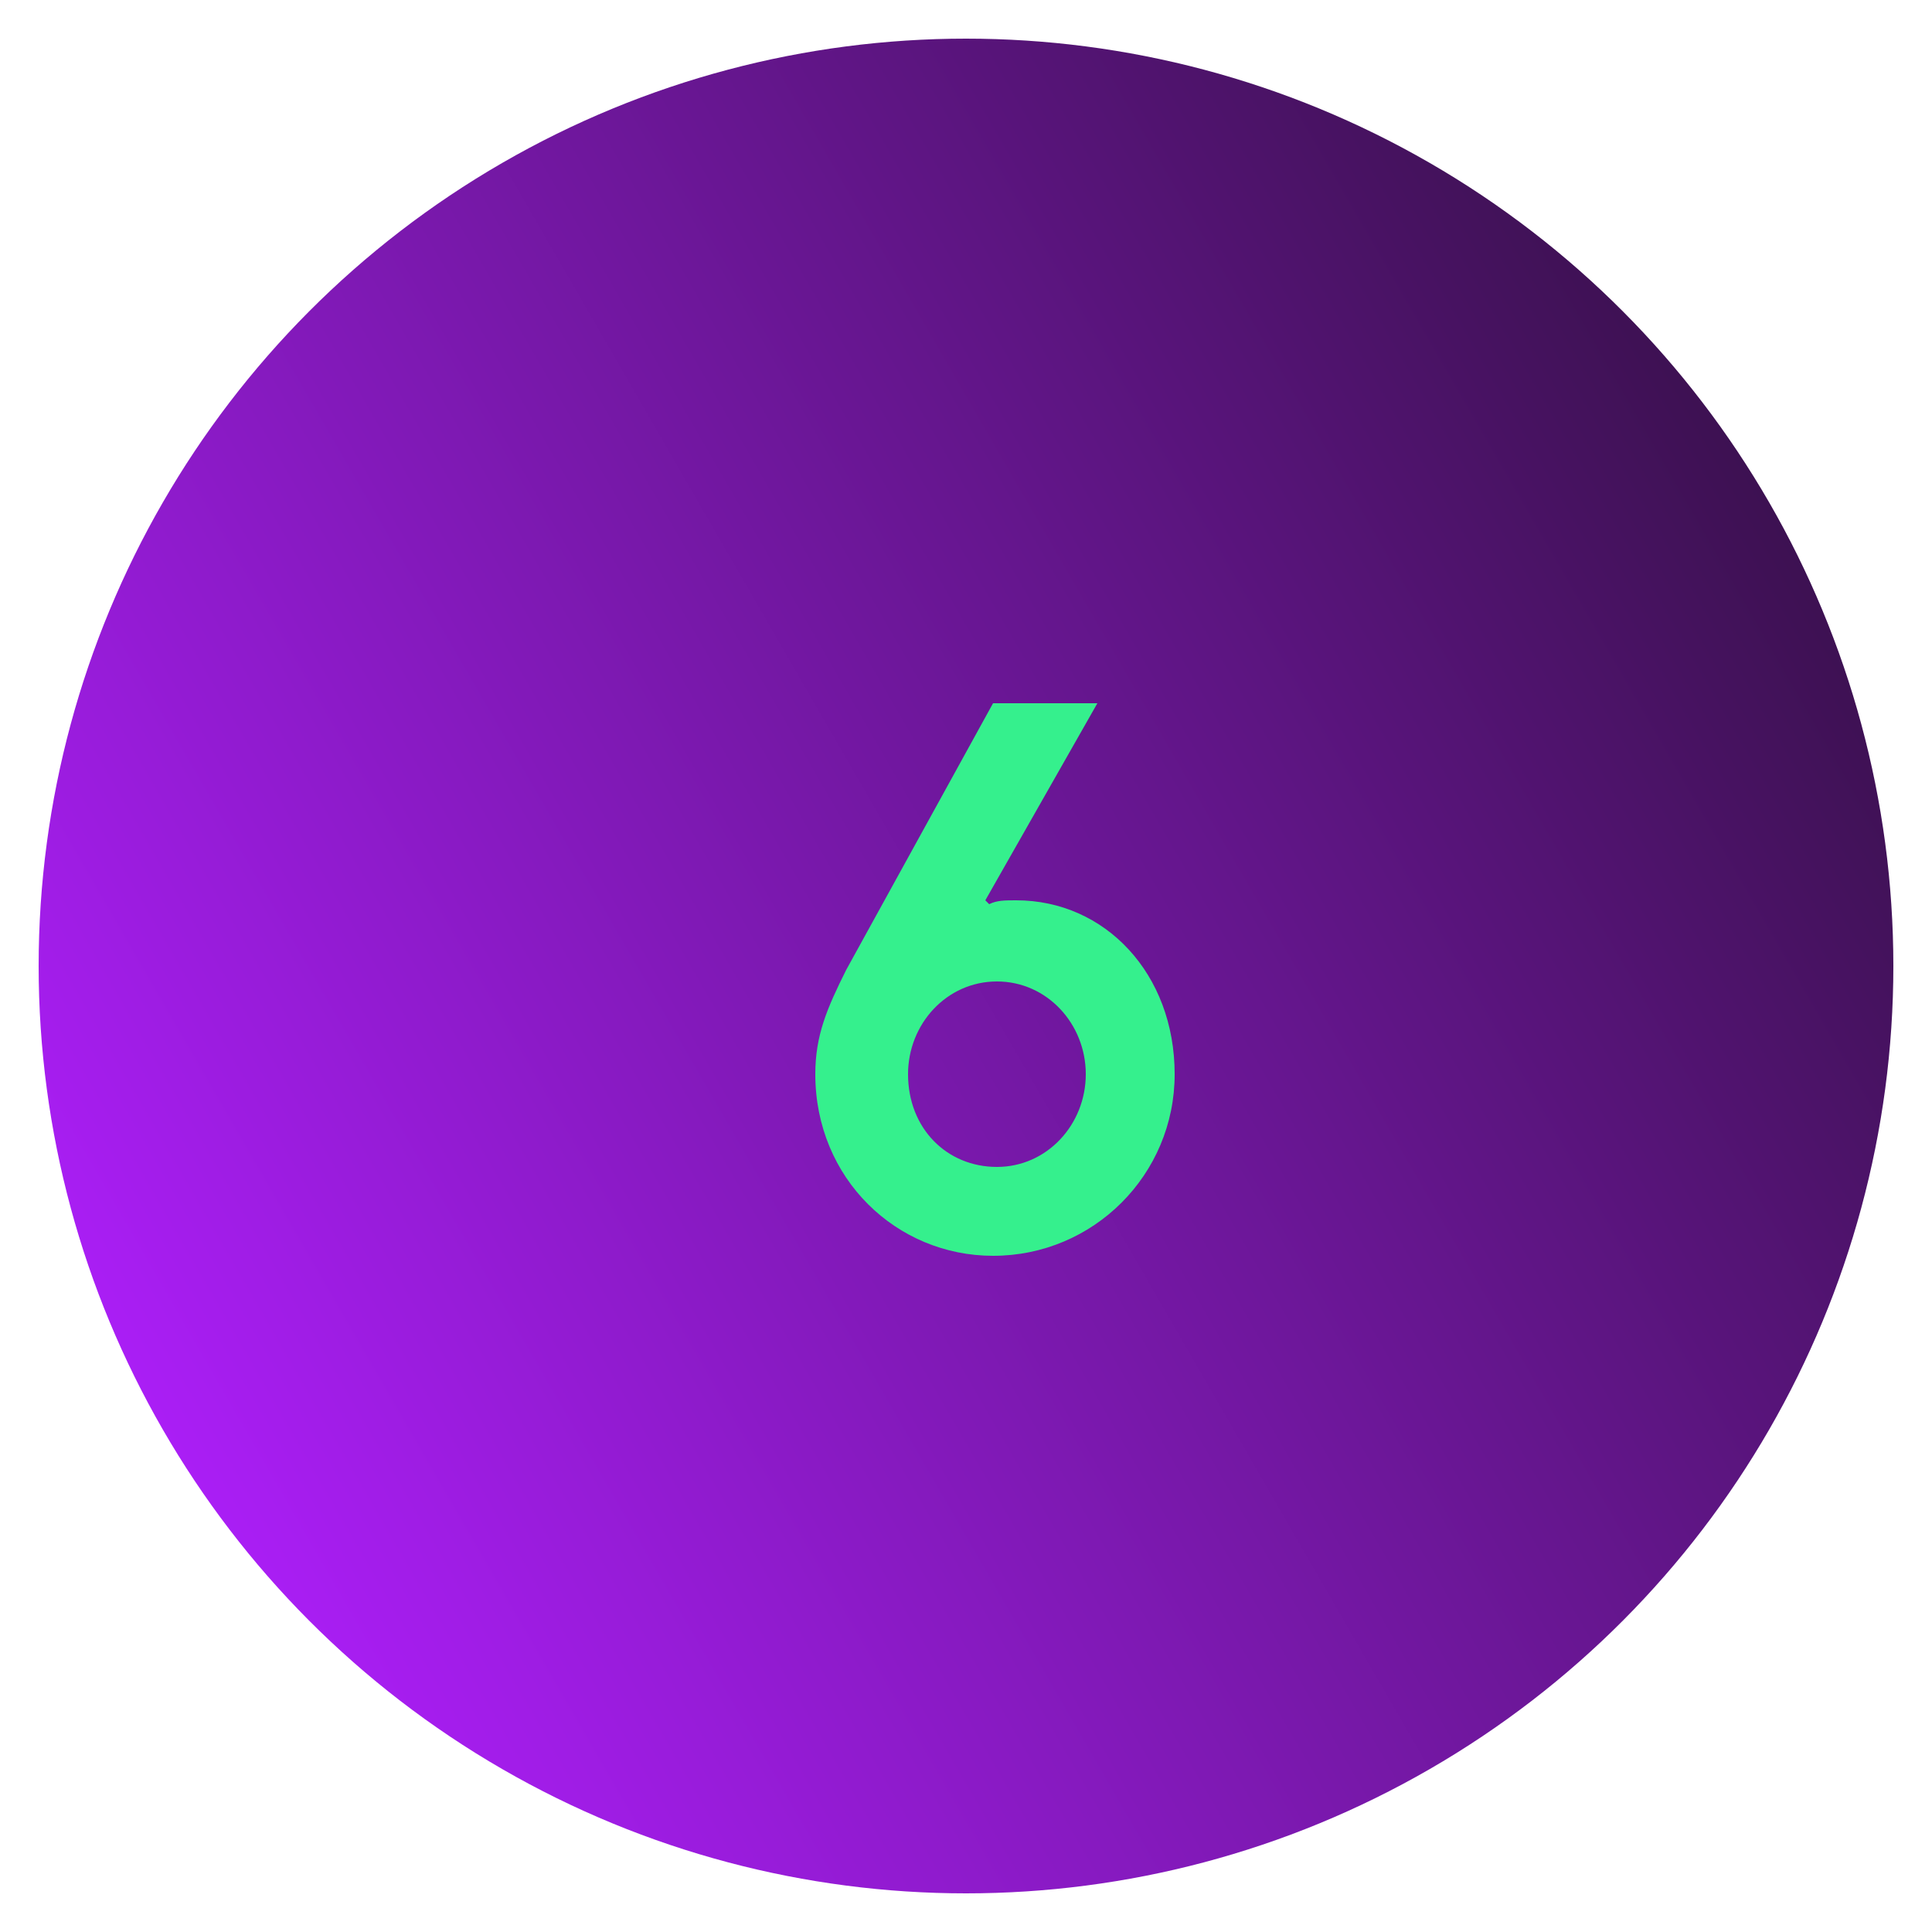 <?xml version="1.0" encoding="utf-8"?>
<!-- Generator: Adobe Illustrator 27.5.0, SVG Export Plug-In . SVG Version: 6.00 Build 0)  -->
<svg version="1.1" id="Layer_1" xmlns="http://www.w3.org/2000/svg" xmlns:xlink="http://www.w3.org/1999/xlink" x="0px" y="0px"
	 viewBox="0 0 50 50" style="enable-background:new 0 0 50 50;" xml:space="preserve">
<style type="text/css">
	.st0{fill:url(#SVGID_1_);}
	.st1{enable-background:new    ;}
	.st2{fill:#35F08D;}
</style>
<linearGradient id="SVGID_1_" gradientUnits="userSpaceOnUse" x1="4.211" y1="15" x2="45.789" y2="39" gradientTransform="matrix(1 0 0 -1 0 52)">
	<stop  offset="0" style="stop-color:#AA1EF5"/>
	<stop  offset="1" style="stop-color:#3D1152"/>
</linearGradient>
<circle class="st0" cx="25" cy="25" r="24"/>
<g class="st1">
	<path class="st2" d="M21.1,27.8c0-1,0.3-1.7,0.8-2.7l3.8-6.9h2.7l-2.9,5.1l0.1,0.1c0.2-0.1,0.4-0.1,0.7-0.1c2.3,0,4.1,1.9,4.1,4.5
		c0,2.6-2.1,4.7-4.7,4.7C23.2,32.5,21.1,30.5,21.1,27.8z M28.1,27.8c0-1.3-1-2.4-2.3-2.4s-2.3,1.1-2.3,2.4c0,1.4,1,2.4,2.3,2.4
		S28.1,29.1,28.1,27.8z"/>
</g>
</svg>
